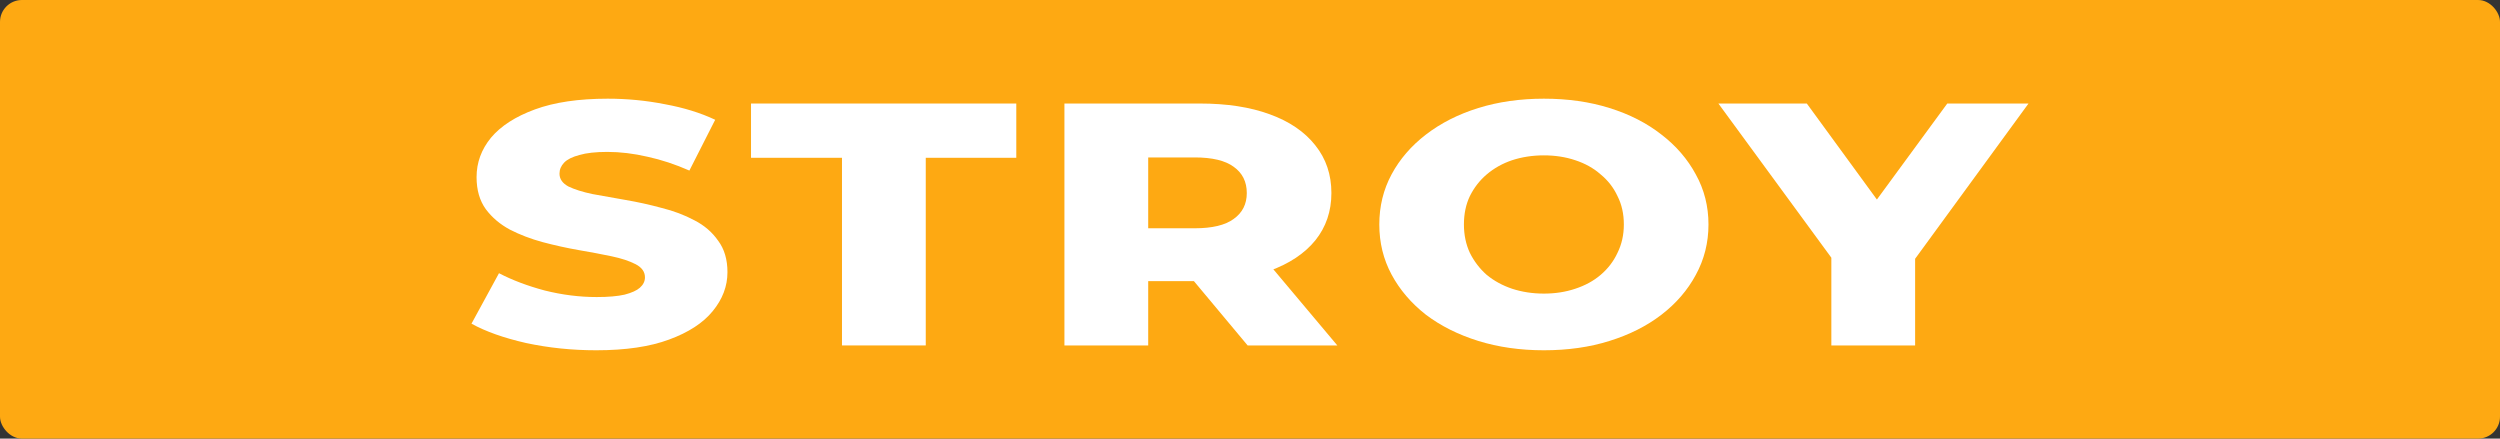 <svg width="228" height="40" viewBox="0 0 228 40" fill="none" xmlns="http://www.w3.org/2000/svg">
<rect x="0" y="0" width="228" height="40" fill="#333333" stroke="none"/>
<rect width="228" height="40" rx="2" fill="#FEA912"/>
<path d="M167.019 31.504V22.174L168.794 25.925L156.717 9.441H164.781L173.502 21.387H168.833L177.592 9.441H185L172.961 25.925L174.659 22.174V31.504H167.019Z" fill="white"/>
<path d="M140.803 31.945C138.642 31.945 136.648 31.661 134.822 31.094C132.996 30.526 131.401 29.728 130.037 28.698C128.7 27.648 127.658 26.429 126.912 25.042C126.166 23.656 125.793 22.132 125.793 20.472C125.793 18.812 126.166 17.289 126.912 15.902C127.658 14.516 128.7 13.307 130.037 12.278C131.401 11.227 132.996 10.418 134.822 9.851C136.648 9.284 138.642 9 140.803 9C142.989 9 144.983 9.284 146.784 9.851C148.61 10.418 150.192 11.227 151.53 12.278C152.867 13.307 153.909 14.516 154.655 15.902C155.427 17.289 155.813 18.812 155.813 20.472C155.813 22.132 155.427 23.666 154.655 25.074C153.909 26.461 152.867 27.669 151.53 28.698C150.192 29.728 148.61 30.526 146.784 31.094C144.983 31.661 142.989 31.945 140.803 31.945ZM140.803 26.776C141.832 26.776 142.784 26.629 143.658 26.335C144.558 26.041 145.33 25.62 145.973 25.074C146.642 24.507 147.157 23.834 147.517 23.057C147.903 22.279 148.095 21.418 148.095 20.472C148.095 19.506 147.903 18.644 147.517 17.888C147.157 17.11 146.642 16.449 145.973 15.902C145.33 15.335 144.558 14.904 143.658 14.61C142.784 14.316 141.832 14.169 140.803 14.169C139.774 14.169 138.809 14.316 137.909 14.61C137.034 14.904 136.263 15.335 135.594 15.902C134.951 16.449 134.436 17.11 134.05 17.888C133.69 18.644 133.51 19.506 133.51 20.472C133.51 21.418 133.69 22.279 134.05 23.057C134.436 23.834 134.951 24.507 135.594 25.074C136.263 25.62 137.034 26.041 137.909 26.335C138.809 26.629 139.774 26.776 140.803 26.776Z" fill="white"/>
<path d="M97.076 31.504V9.441H109.424C111.893 9.441 114.015 9.767 115.79 10.418C117.591 11.07 118.98 12.015 119.957 13.255C120.935 14.474 121.424 15.924 121.424 17.605C121.424 19.264 120.935 20.704 119.957 21.922C118.98 23.12 117.591 24.044 115.79 24.696C114.015 25.326 111.893 25.641 109.424 25.641H101.321L104.716 23.026V31.504H97.076ZM113.784 31.504L107.07 23.467H115.211L121.964 31.504H113.784ZM104.716 23.687L101.321 20.819H108.961C110.555 20.819 111.739 20.536 112.51 19.968C113.308 19.401 113.707 18.613 113.707 17.605C113.707 16.575 113.308 15.776 112.51 15.209C111.739 14.642 110.555 14.358 108.961 14.358H101.321L104.716 11.49V23.687Z" fill="white"/>
<path d="M76.789 31.504V14.39H68.493V9.441H92.686V14.39H84.429V31.504H76.789Z" fill="white"/>
<path d="M54.383 31.945C52.17 31.945 50.035 31.724 47.977 31.283C45.945 30.821 44.286 30.232 43 29.518L45.508 24.916C46.717 25.547 48.106 26.072 49.675 26.492C51.27 26.892 52.852 27.091 54.421 27.091C55.476 27.091 56.325 27.017 56.968 26.87C57.611 26.702 58.074 26.492 58.357 26.24C58.666 25.967 58.82 25.652 58.82 25.295C58.82 24.79 58.537 24.391 57.971 24.097C57.405 23.803 56.672 23.561 55.772 23.372C54.871 23.183 53.868 22.994 52.762 22.805C51.682 22.616 50.589 22.374 49.482 22.08C48.402 21.786 47.412 21.407 46.511 20.945C45.611 20.462 44.878 19.842 44.312 19.086C43.746 18.308 43.463 17.331 43.463 16.154C43.463 14.831 43.9 13.633 44.775 12.562C45.675 11.49 47.013 10.628 48.788 9.977C50.563 9.326 52.775 9 55.425 9C57.2 9 58.936 9.168 60.634 9.504C62.357 9.819 63.888 10.292 65.225 10.923L62.872 15.556C61.585 14.988 60.312 14.568 59.052 14.295C57.791 14.001 56.569 13.854 55.386 13.854C54.331 13.854 53.482 13.948 52.839 14.137C52.196 14.306 51.733 14.537 51.45 14.831C51.167 15.125 51.026 15.461 51.026 15.839C51.026 16.323 51.296 16.711 51.836 17.006C52.402 17.279 53.135 17.51 54.035 17.699C54.962 17.867 55.965 18.046 57.045 18.235C58.151 18.424 59.245 18.665 60.325 18.959C61.431 19.233 62.434 19.611 63.335 20.094C64.235 20.556 64.955 21.176 65.495 21.954C66.061 22.71 66.344 23.666 66.344 24.822C66.344 26.104 65.894 27.291 64.994 28.383C64.119 29.455 62.794 30.316 61.02 30.968C59.27 31.619 57.058 31.945 54.383 31.945Z" fill="white"/>
</svg>
